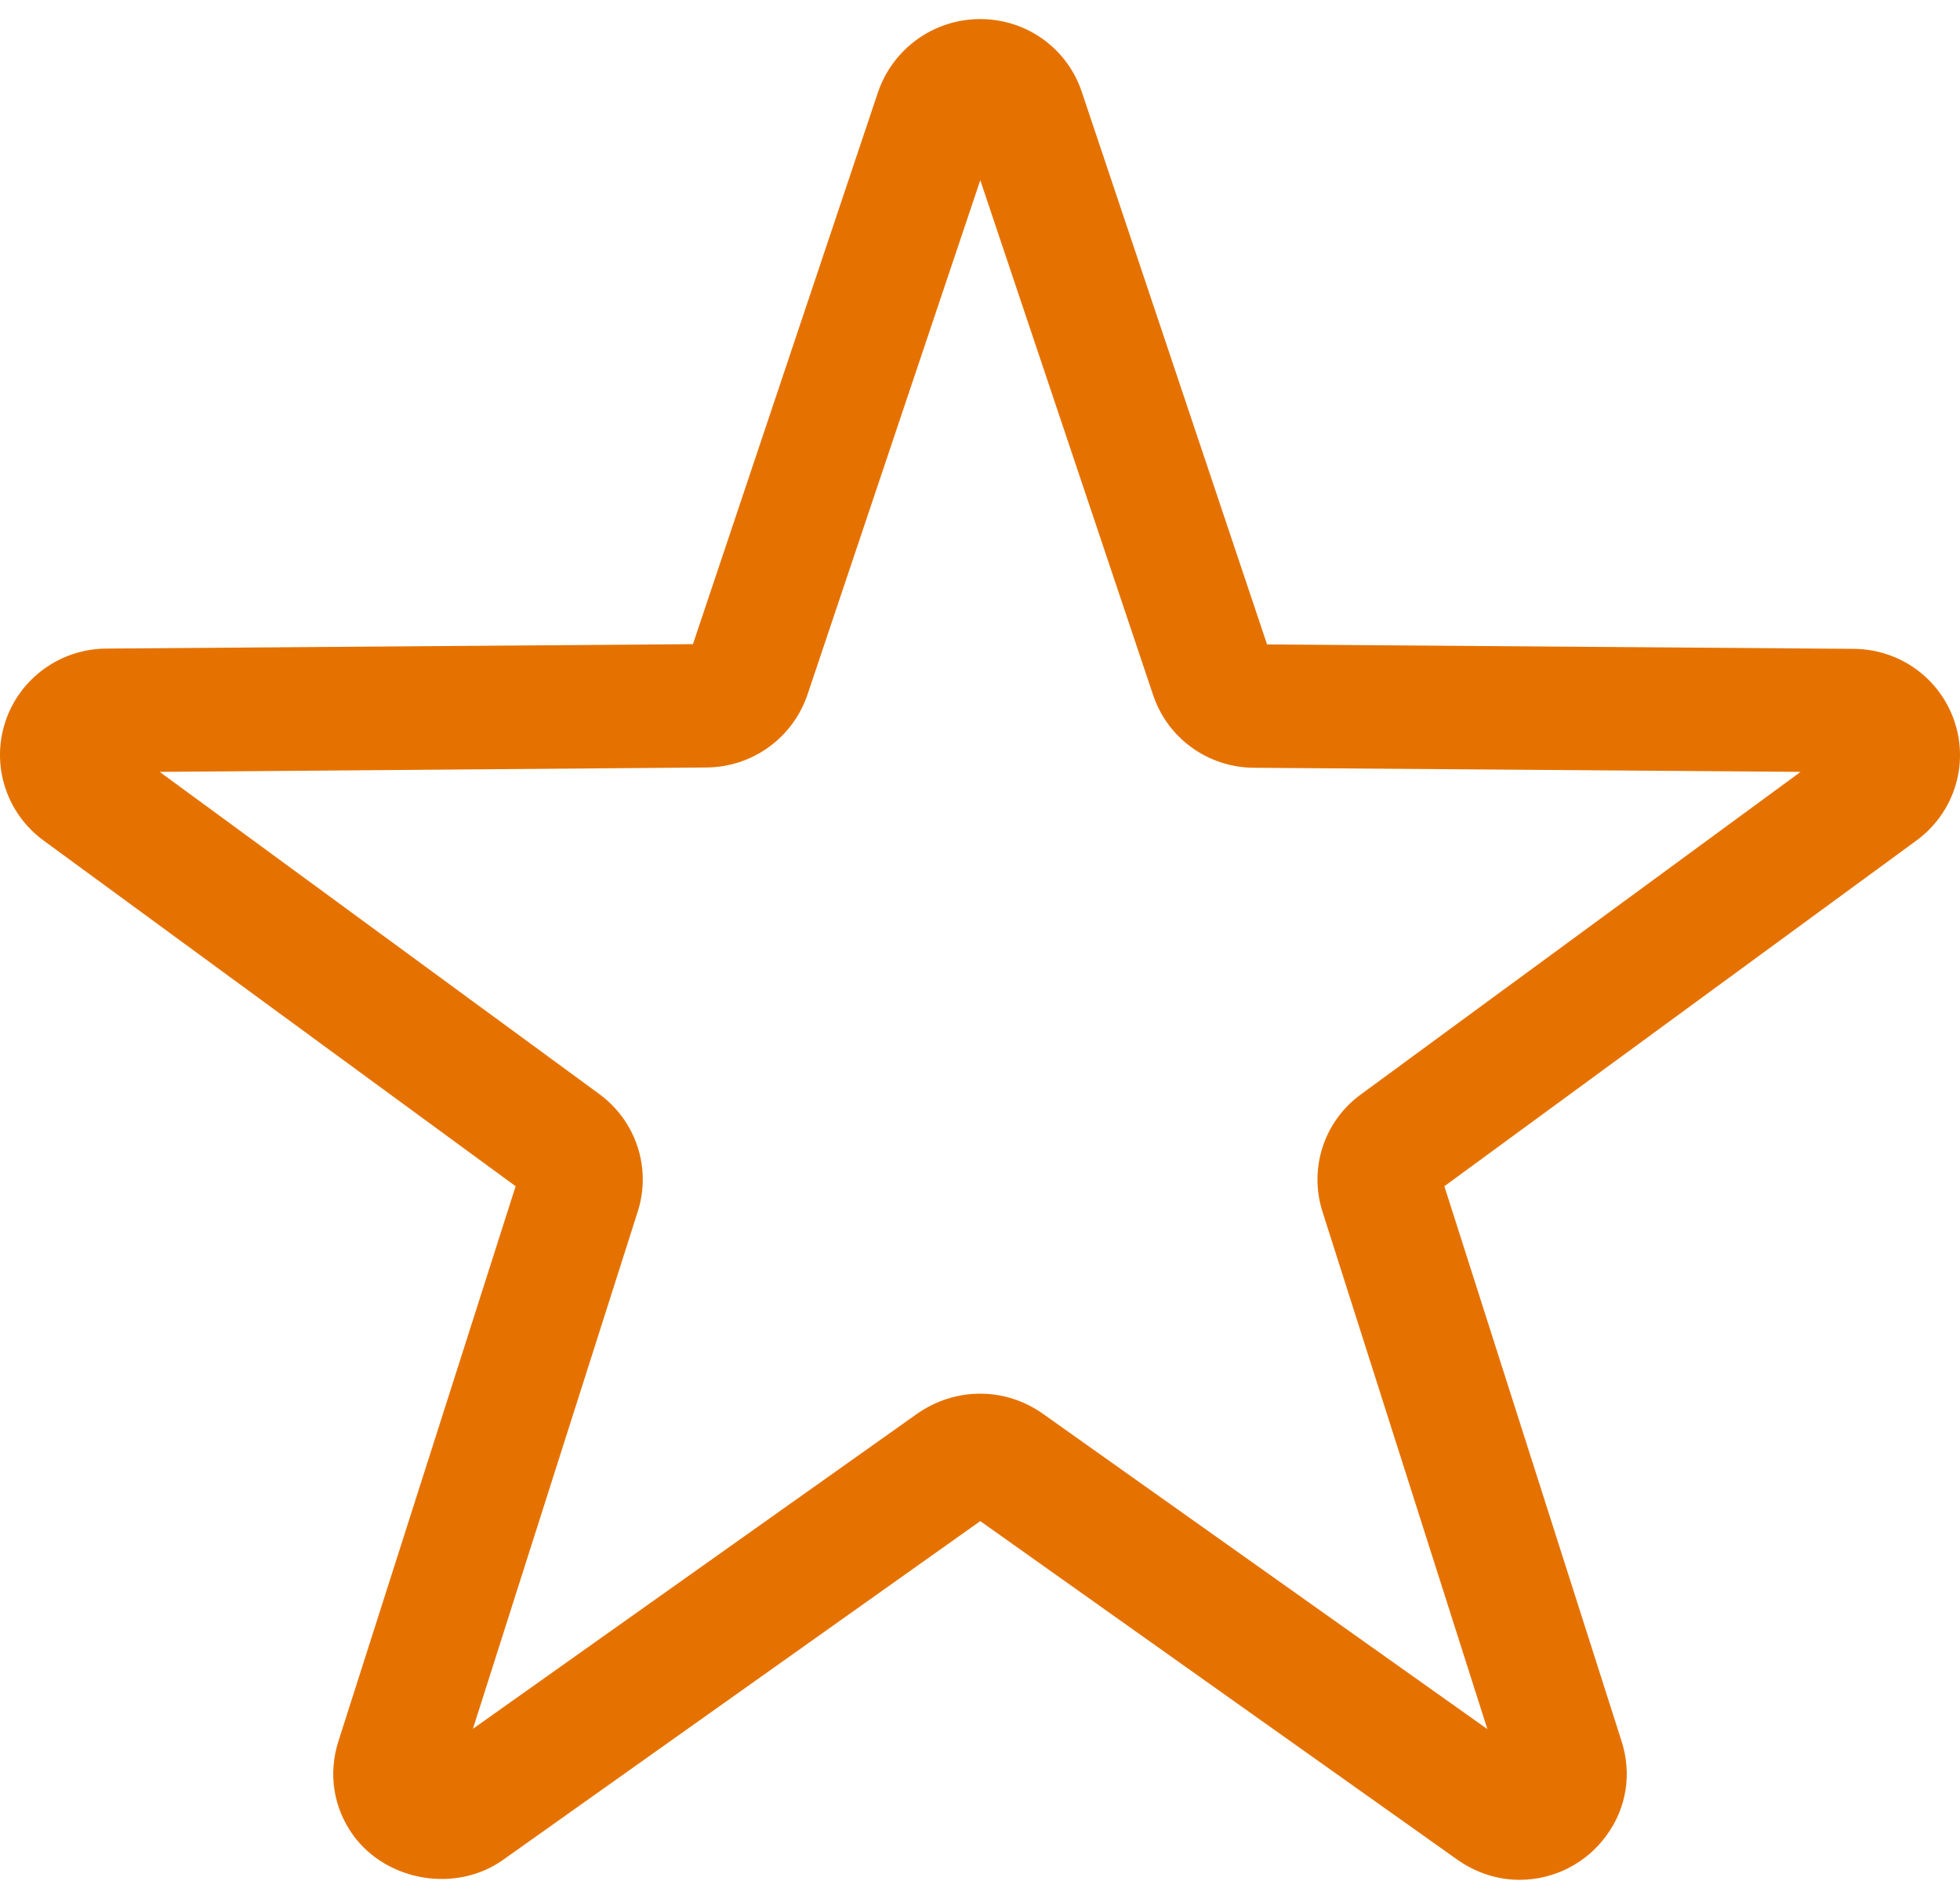 <svg width="64" height="62" viewBox="0 0 64 62" fill="none" xmlns="http://www.w3.org/2000/svg">
<path d="M49.62 61.377C48.891 61.377 48.18 61.144 47.568 60.706L32.009 49.665L16.441 60.715C14.911 61.815 12.651 61.44 11.543 59.936C10.886 59.033 10.706 57.905 11.057 56.831L16.837 38.731L1.441 27.457C0.216 26.571 -0.297 25.005 0.171 23.574C0.64 22.142 1.981 21.176 3.494 21.176L22.627 21.032L28.669 3.012C29.155 1.589 30.487 0.623 32.009 0.623C33.531 0.623 34.863 1.589 35.331 3.021L41.373 21.041L60.506 21.185C62.028 21.185 63.36 22.151 63.829 23.582C64.297 25.014 63.784 26.571 62.559 27.457L47.163 38.731L52.943 56.831C53.294 57.905 53.114 59.033 52.457 59.927C51.8 60.84 50.737 61.377 49.62 61.377ZM32.009 45.504C32.747 45.504 33.459 45.737 34.062 46.166L48.567 56.456L43.192 39.59C42.724 38.158 43.228 36.601 44.461 35.715L58.795 25.202L40.968 25.068C39.446 25.068 38.114 24.102 37.645 22.67L32.009 5.884L26.373 22.661C25.895 24.093 24.563 25.059 23.041 25.059L5.214 25.202L19.548 35.706C20.772 36.592 21.285 38.149 20.817 39.581L15.442 56.447L29.938 46.166C30.55 45.737 31.262 45.504 32.009 45.504Z" fill="#E57200"/>
</svg>
